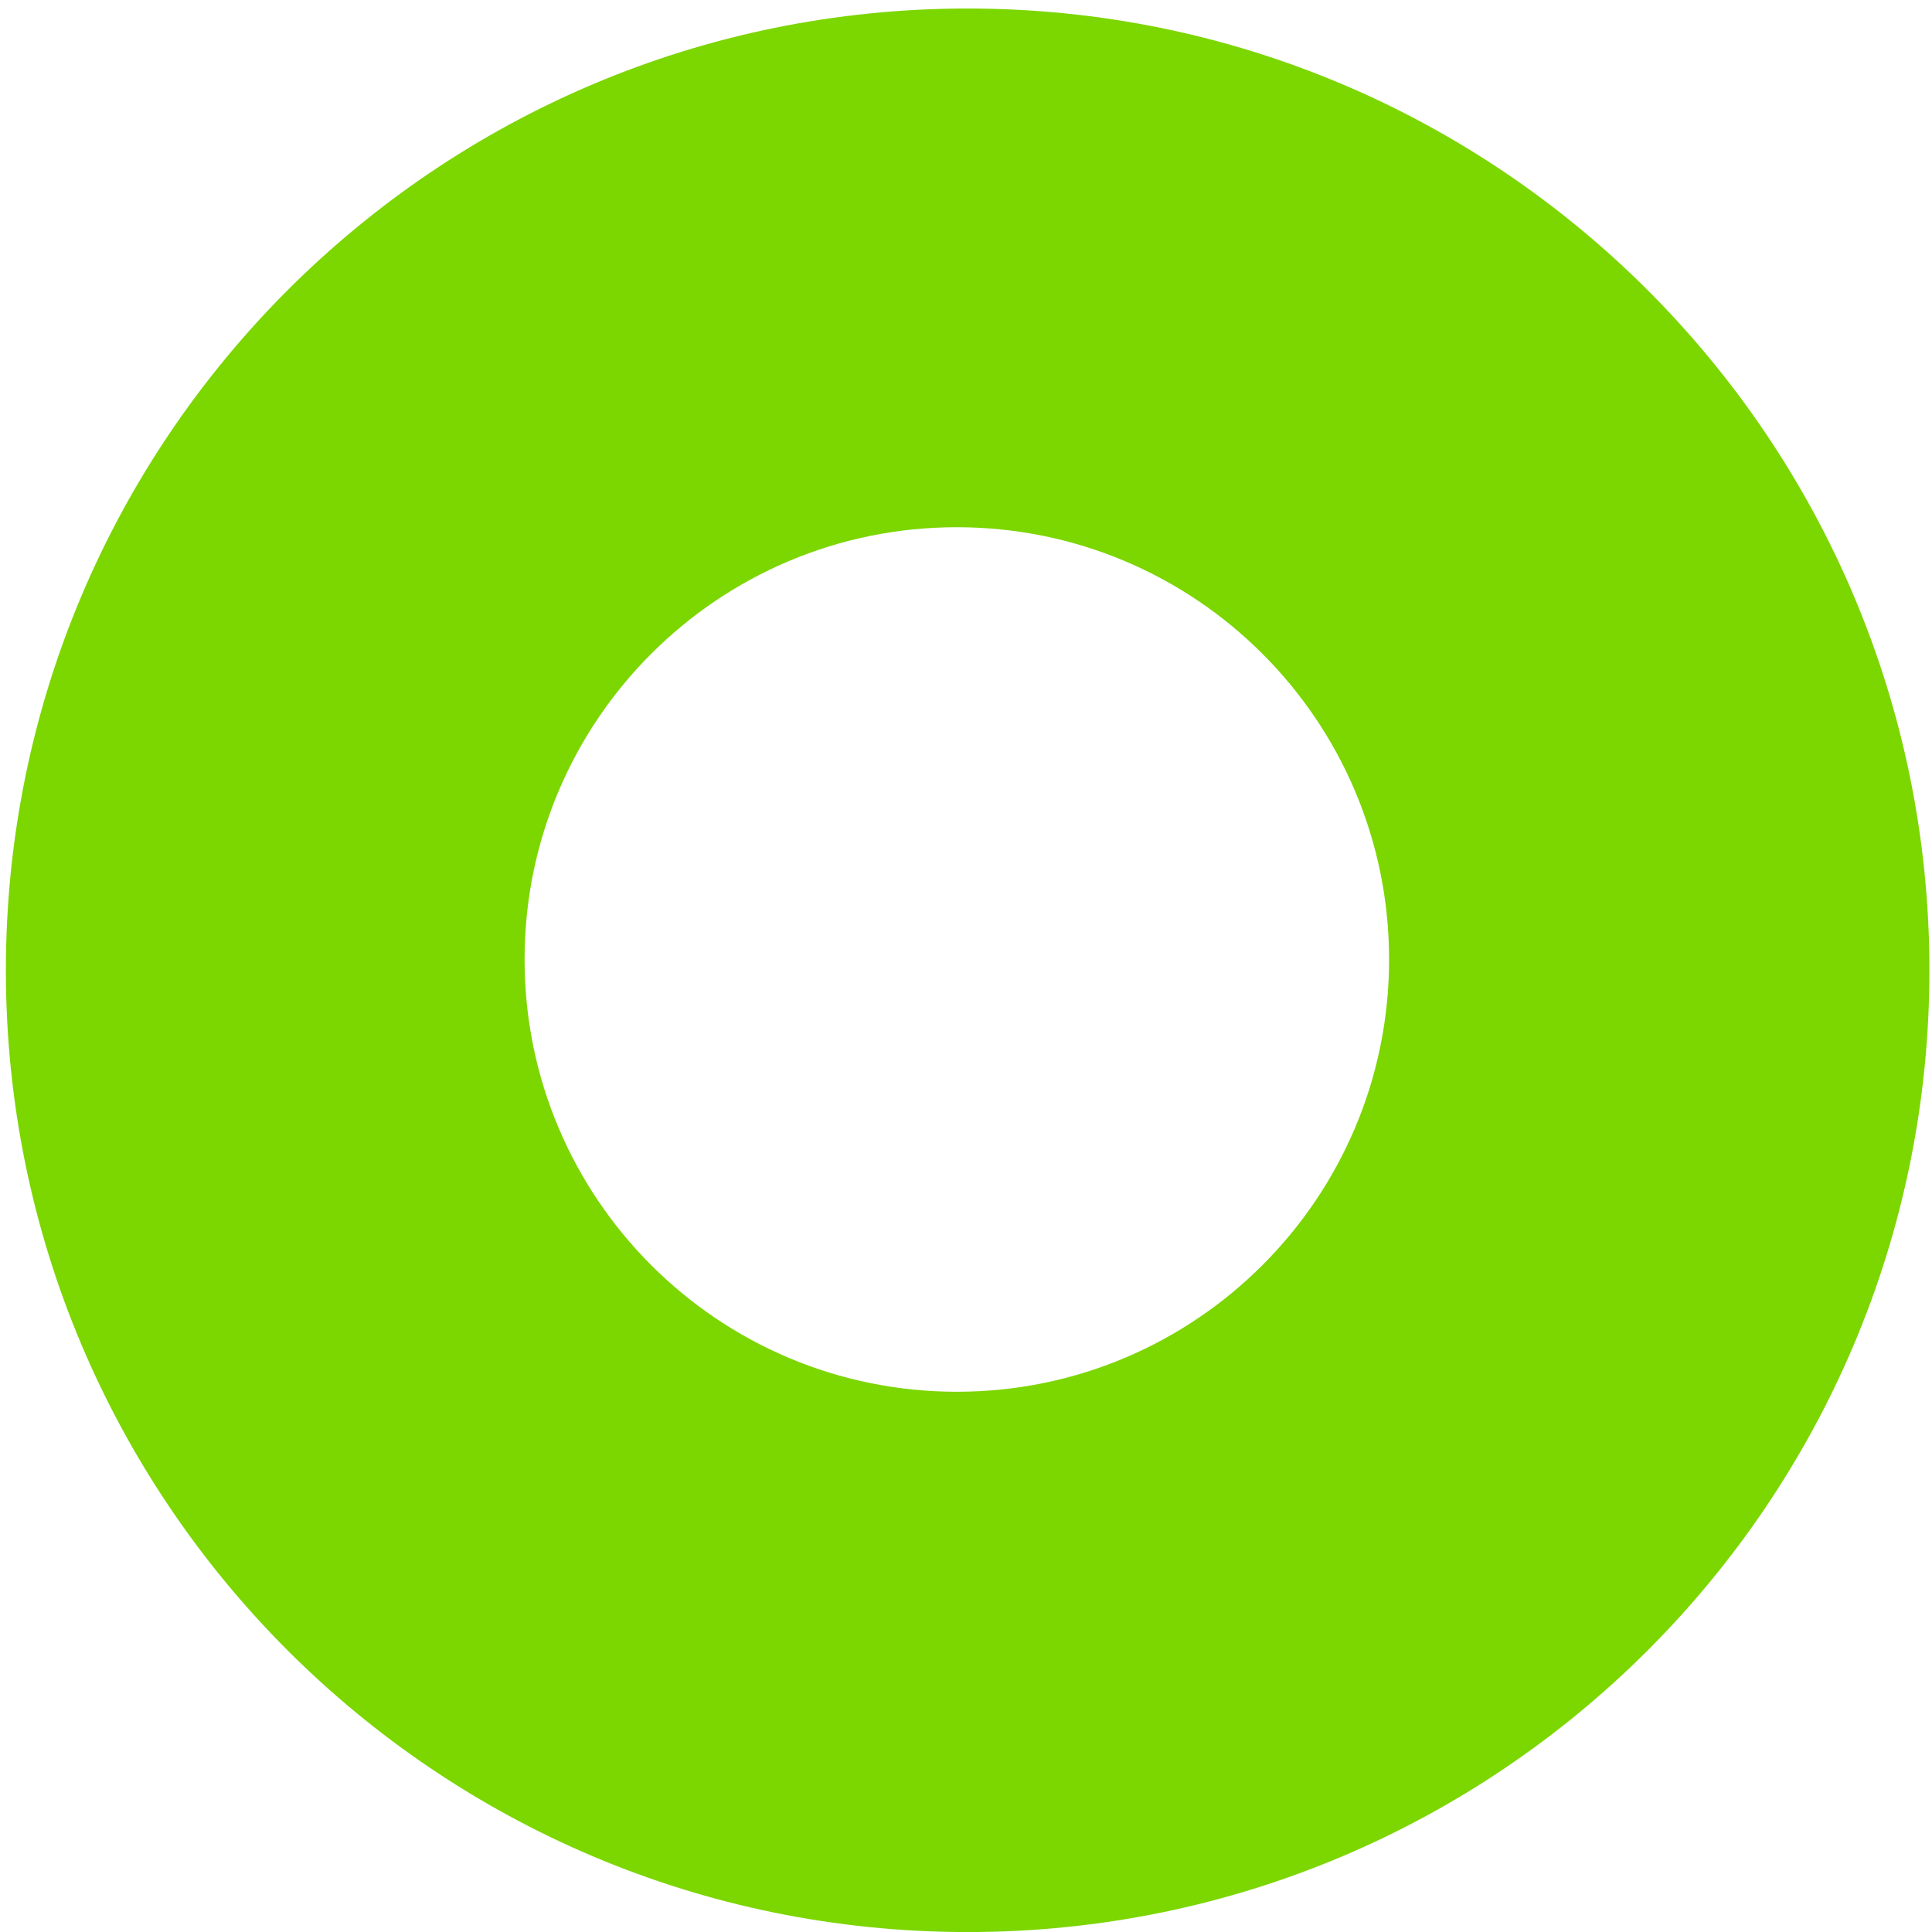 <?xml version="1.0" encoding="UTF-8"?> <svg xmlns="http://www.w3.org/2000/svg" width="71" height="71" viewBox="0 0 71 71" fill="none"><path fill-rule="evenodd" clip-rule="evenodd" d="M35.56 71.002C55.081 71.002 70.905 55.178 70.905 35.658C70.905 16.137 55.081 0.313 35.56 0.313C16.04 0.313 0.216 16.137 0.216 35.658C0.216 55.178 16.04 71.002 35.56 71.002ZM35.163 51.146C43.936 51.146 51.048 44.034 51.048 35.26C51.048 26.487 43.936 19.375 35.163 19.375C26.39 19.375 19.278 26.487 19.278 35.26C19.278 44.034 26.39 51.146 35.163 51.146Z" fill="#7CD600"></path></svg> 